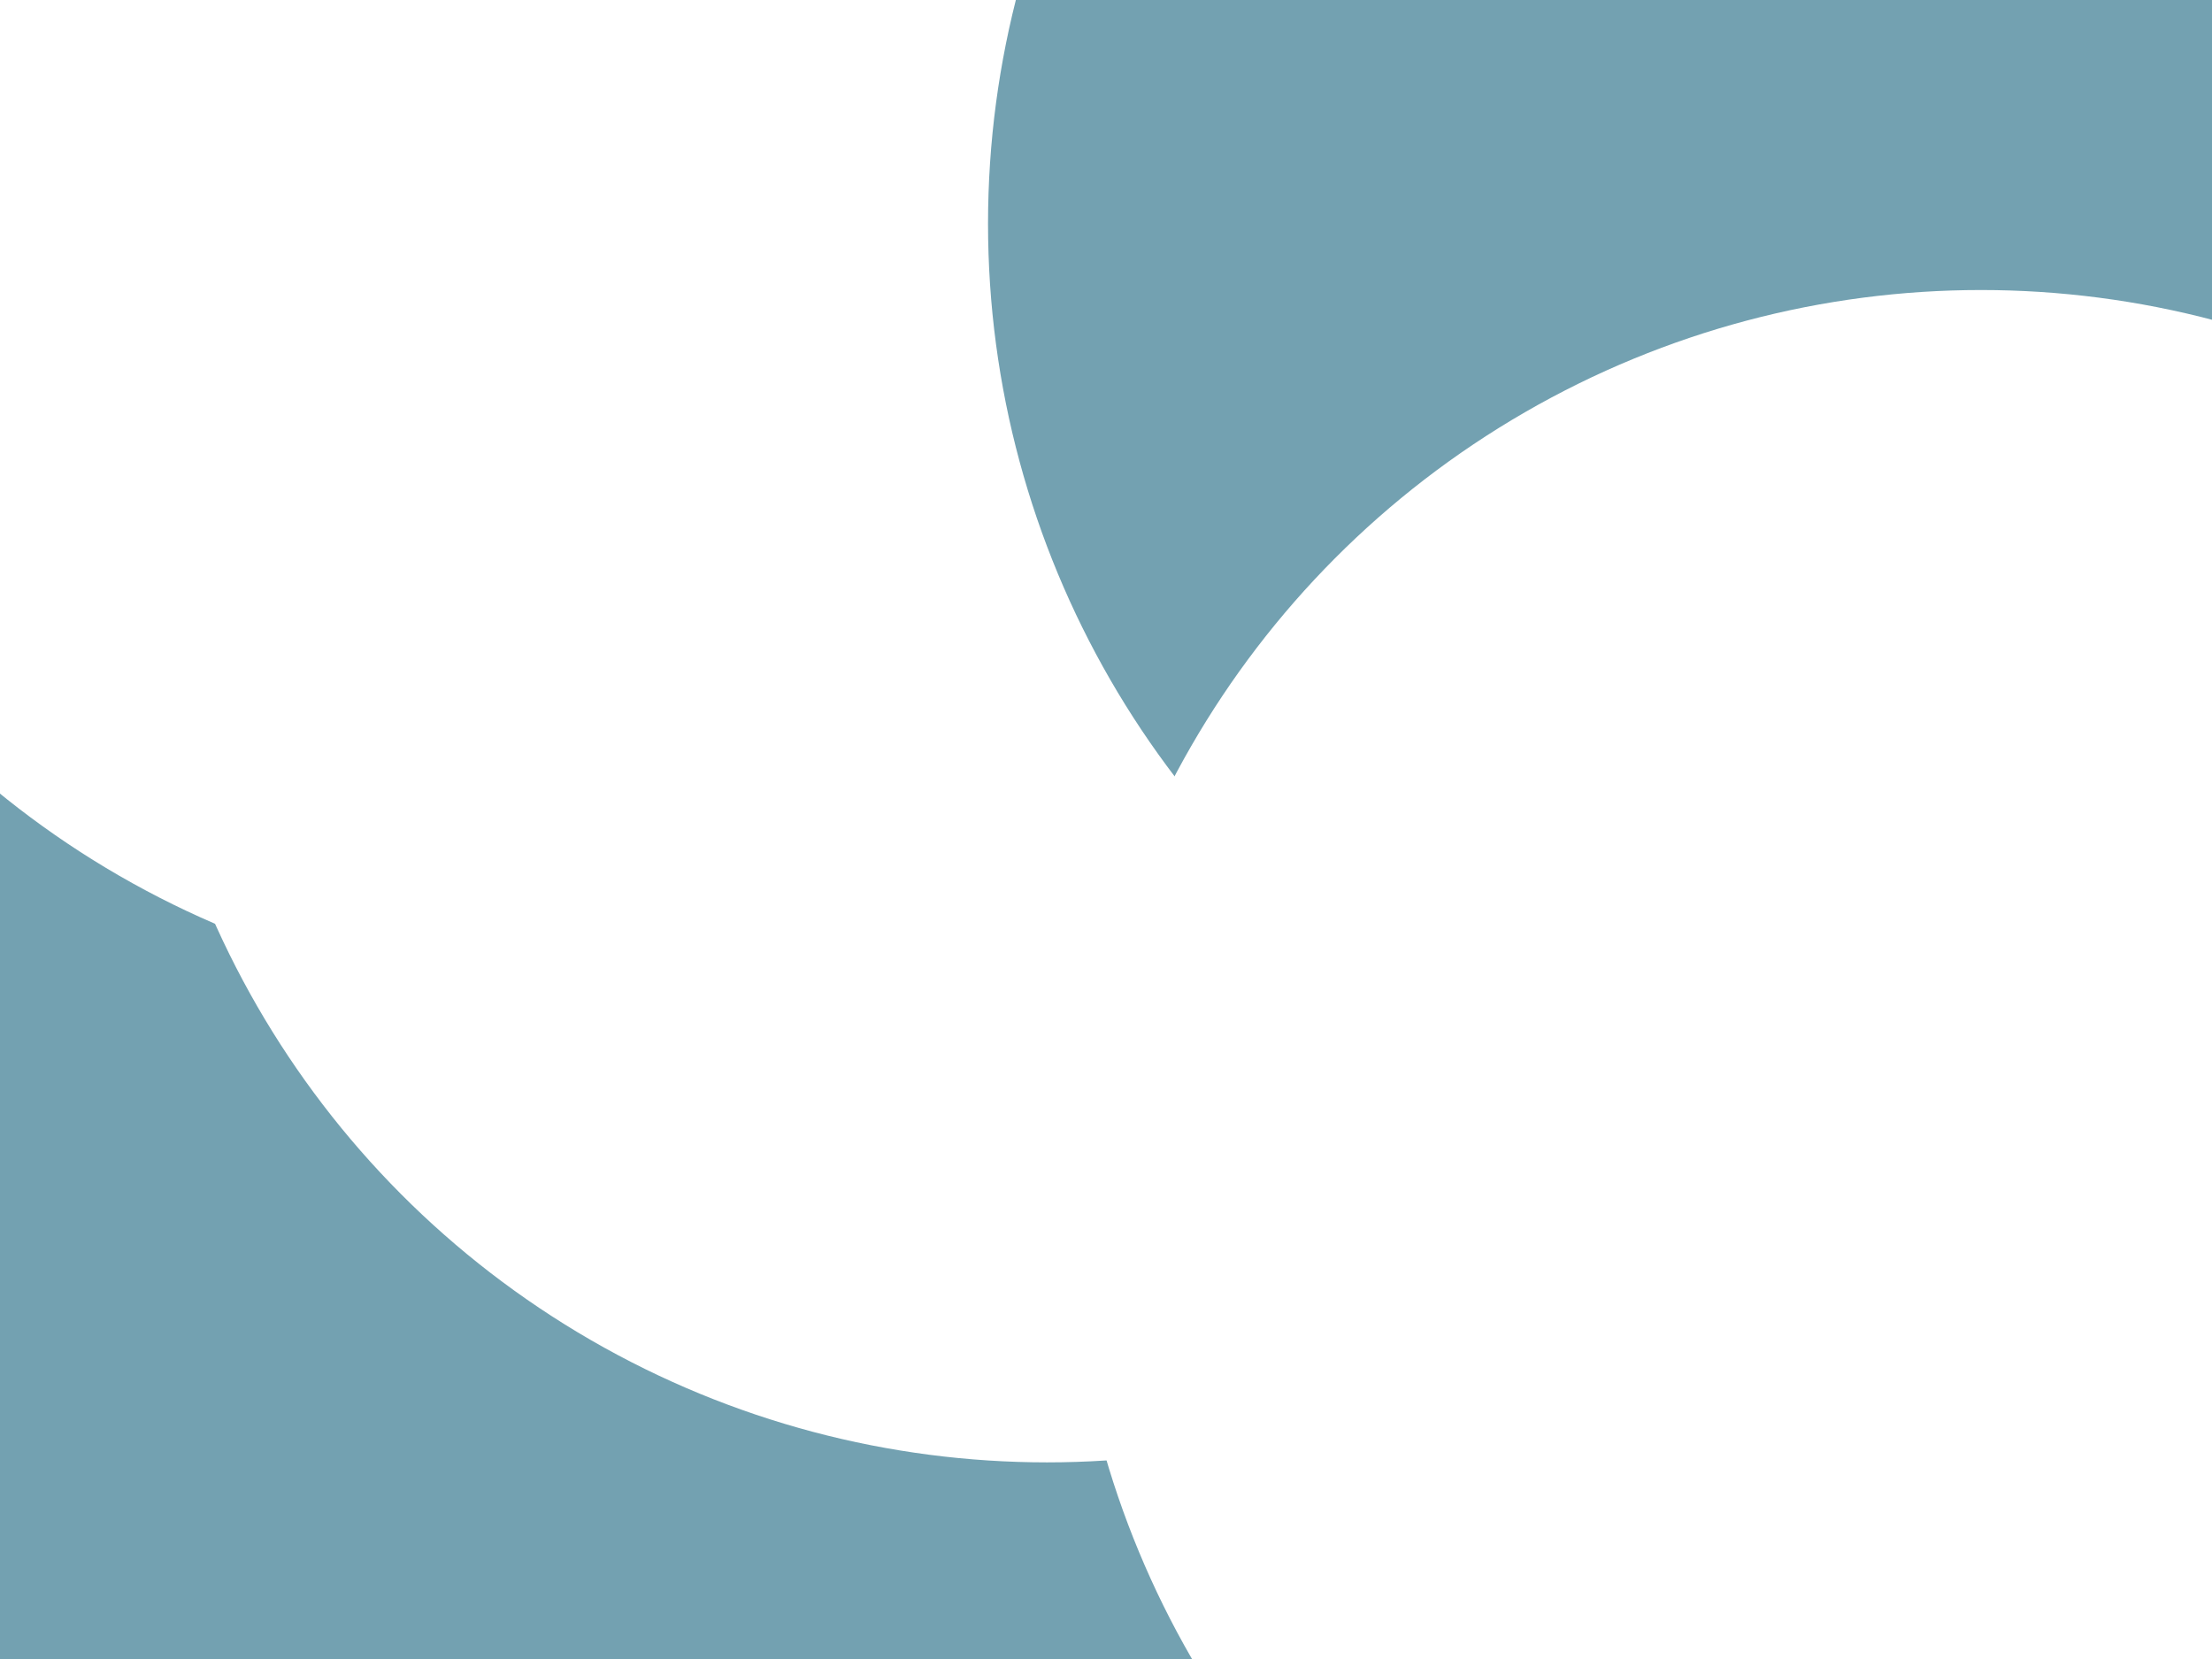 <svg id="visual" viewBox="0 0 900 675" width="900" height="675" xmlns="http://www.w3.org/2000/svg" xmlns:xlink="http://www.w3.org/1999/xlink" version="1.1"><defs><filter id="blur1" x="-10%" y="-10%" width="120%" height="120%"><feFlood flood-opacity="0" result="BackgroundImageFix"></feFlood><feBlend mode="normal" in="SourceGraphic" in2="BackgroundImageFix" result="shape"></feBlend><feGaussianBlur stdDeviation="167" result="effect1_foregroundBlur"></feGaussianBlur></filter></defs><rect width="900" height="675" fill="#73a1b1"></rect><g filter="url(#blur1)"><circle cx="888" cy="664" fill="#fff" r="371"></circle><circle cx="229" cy="374" fill="#73a1b1" r="371"></circle><circle cx="234" cy="35" fill="#fff" r="371"></circle><circle cx="426" cy="224" fill="#fff" r="371"></circle><circle cx="773" cy="91" fill="#73a1b1" r="371"></circle><circle cx="806" cy="489" fill="#fff" r="371"></circle></g></svg>
